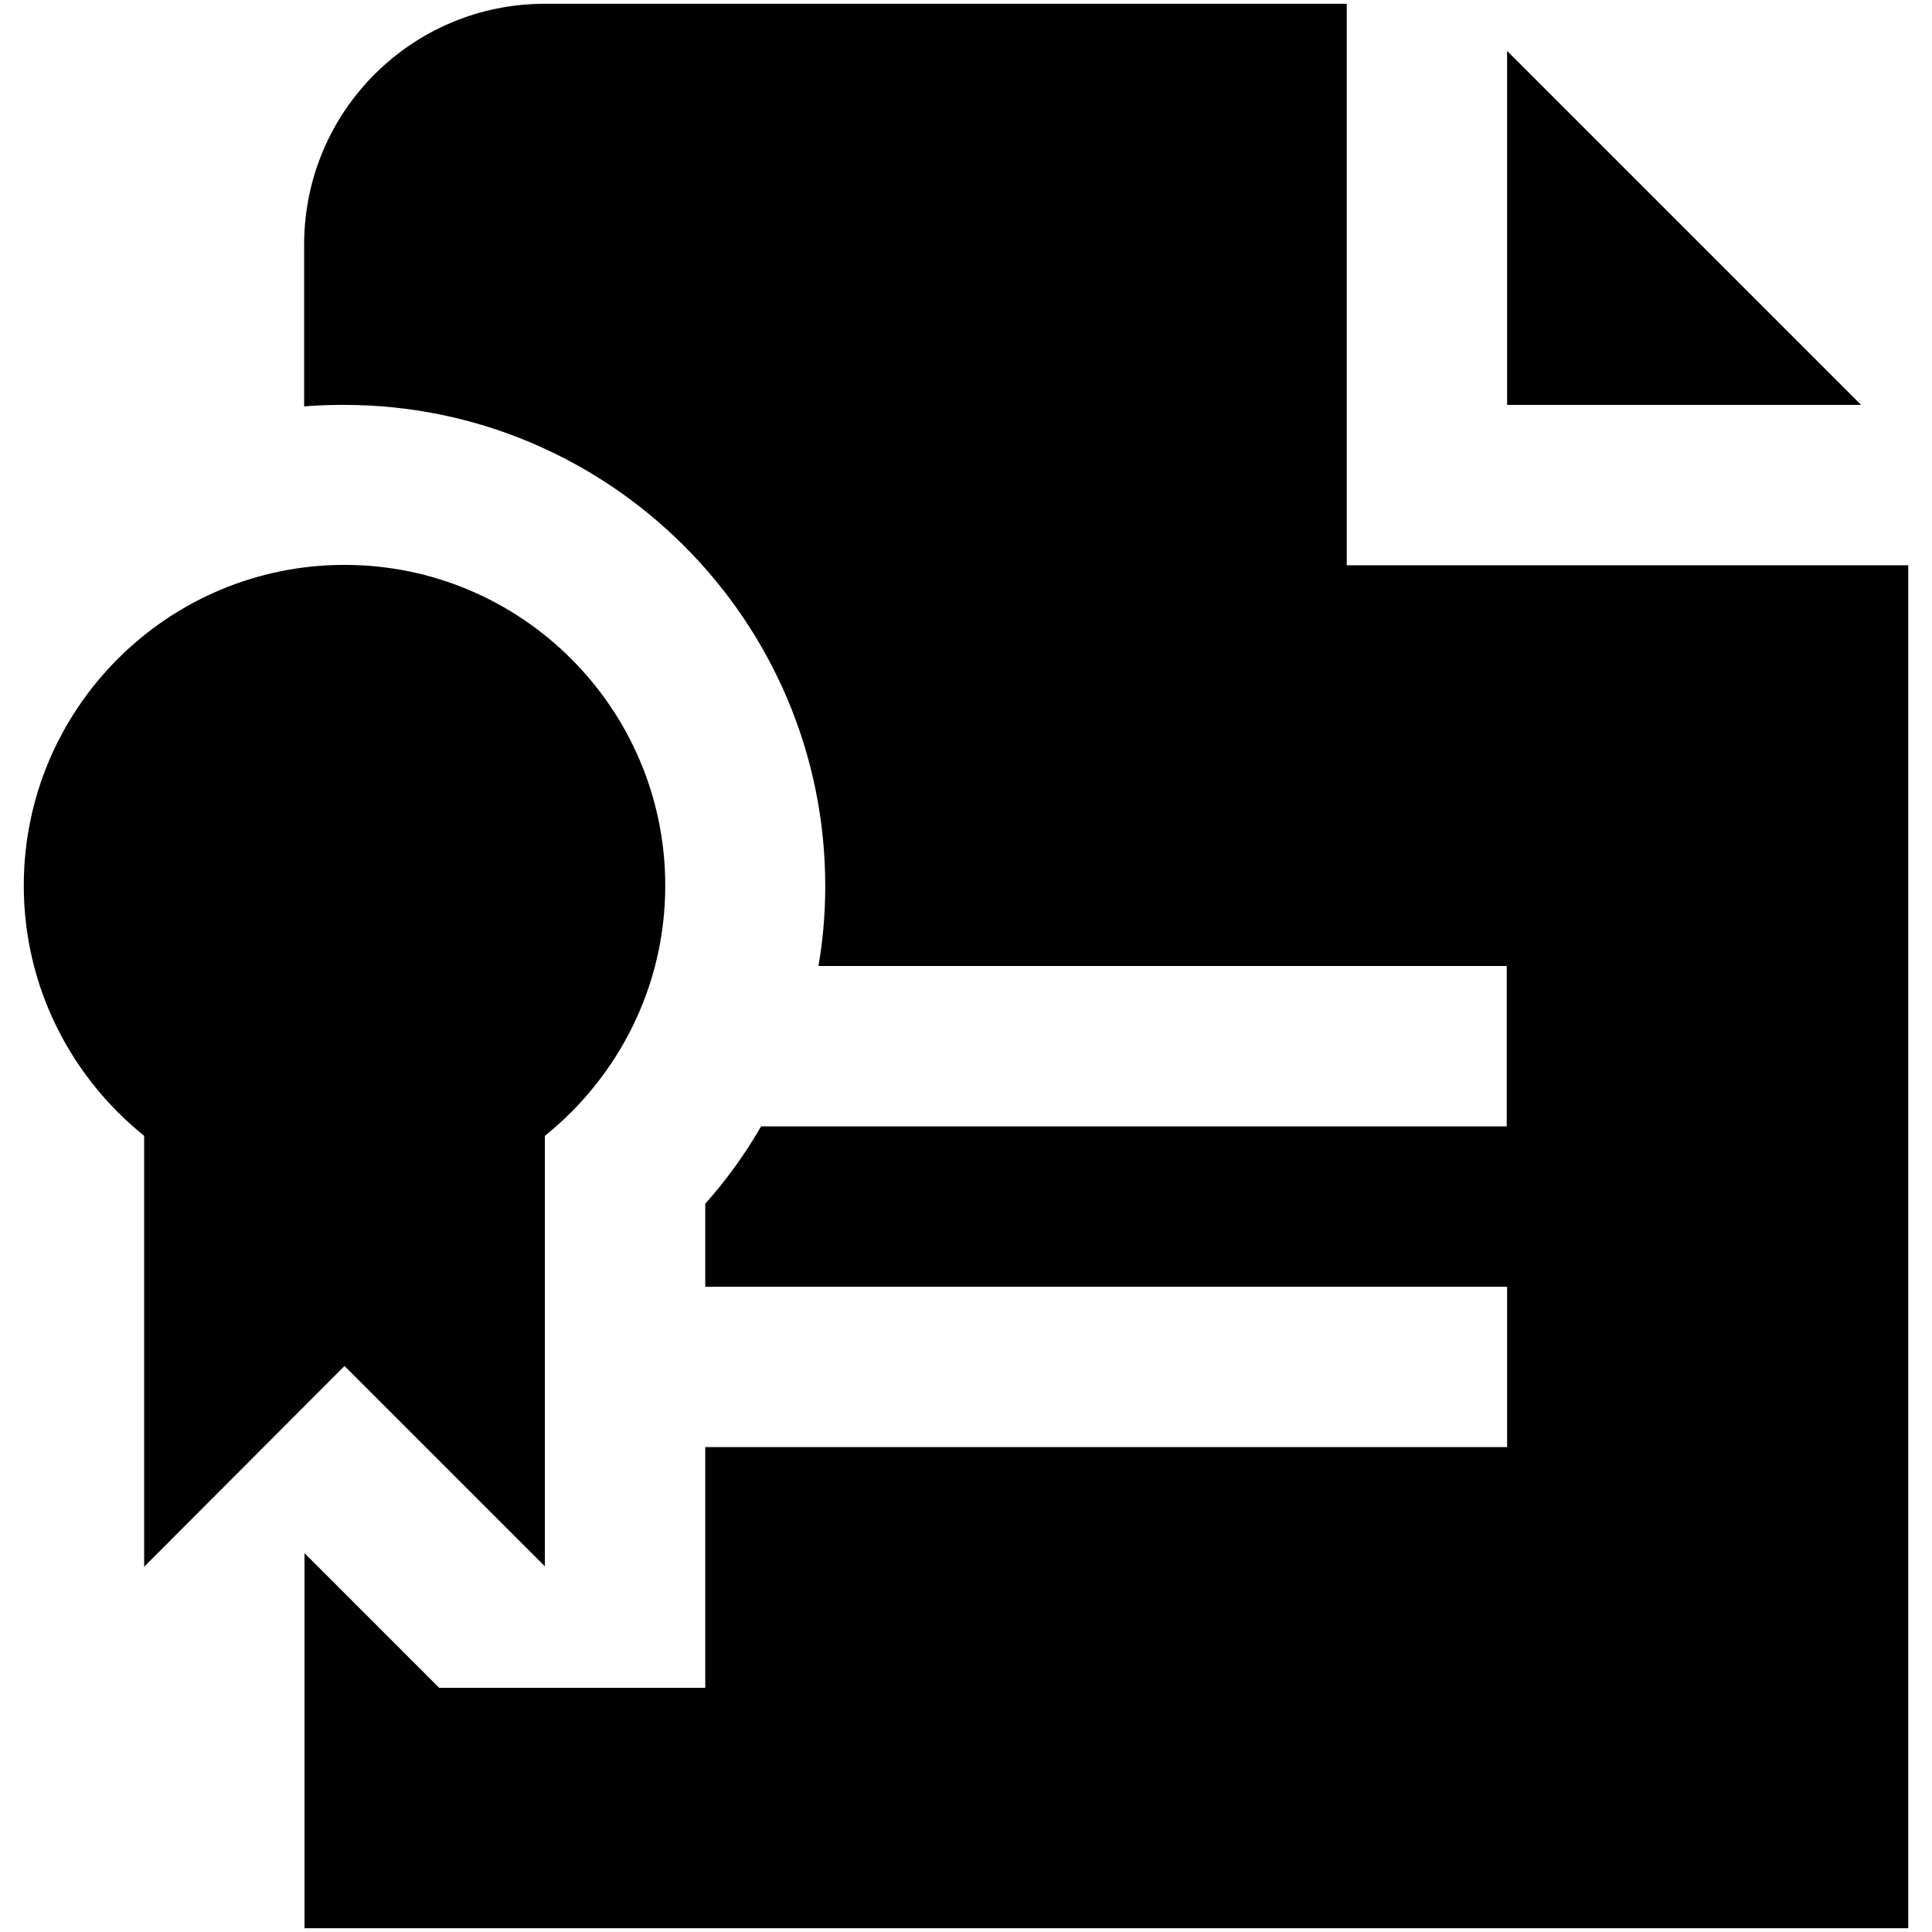 <?xml version="1.0" encoding="utf-8"?>
<!-- Generator: Adobe Illustrator 28.2.0, SVG Export Plug-In . SVG Version: 6.00 Build 0)  -->
<svg version="1.1" id="Layer_1" xmlns="http://www.w3.org/2000/svg" xmlns:xlink="http://www.w3.org/1999/xlink" x="0px" y="0px"
	 viewBox="0 0 512 512" style="enable-background:new 0 0 512 512;" xml:space="preserve">
<path d="M38.2,415.2V301c-19.4-15.6-31.9-39.5-31.9-66.3c0-46.9,38.1-85,85-85s85,38.1,85,85c0,26.8-12.5,50.7-31.9,66.3v114.1
	L91.3,362L38.2,415.2z M399.4,13.5v93.8h93.8L399.4,13.5z M356.9,149.8V1H144.4c-35.2,0-63.8,28.5-63.8,63.8v42.9
	c3.5-0.3,7.1-0.4,10.6-0.4c70.3,0,127.5,57.2,127.5,127.5c0,7.2-0.6,14.3-1.8,21.2h182.4v42.5H201.7c-4.2,7.3-9.2,14.2-14.8,20.5v22
	h212.5v42.5H186.9v63.8h-70.5l-35.7-35.7V511h425V149.8H356.9z"/>
</svg>

